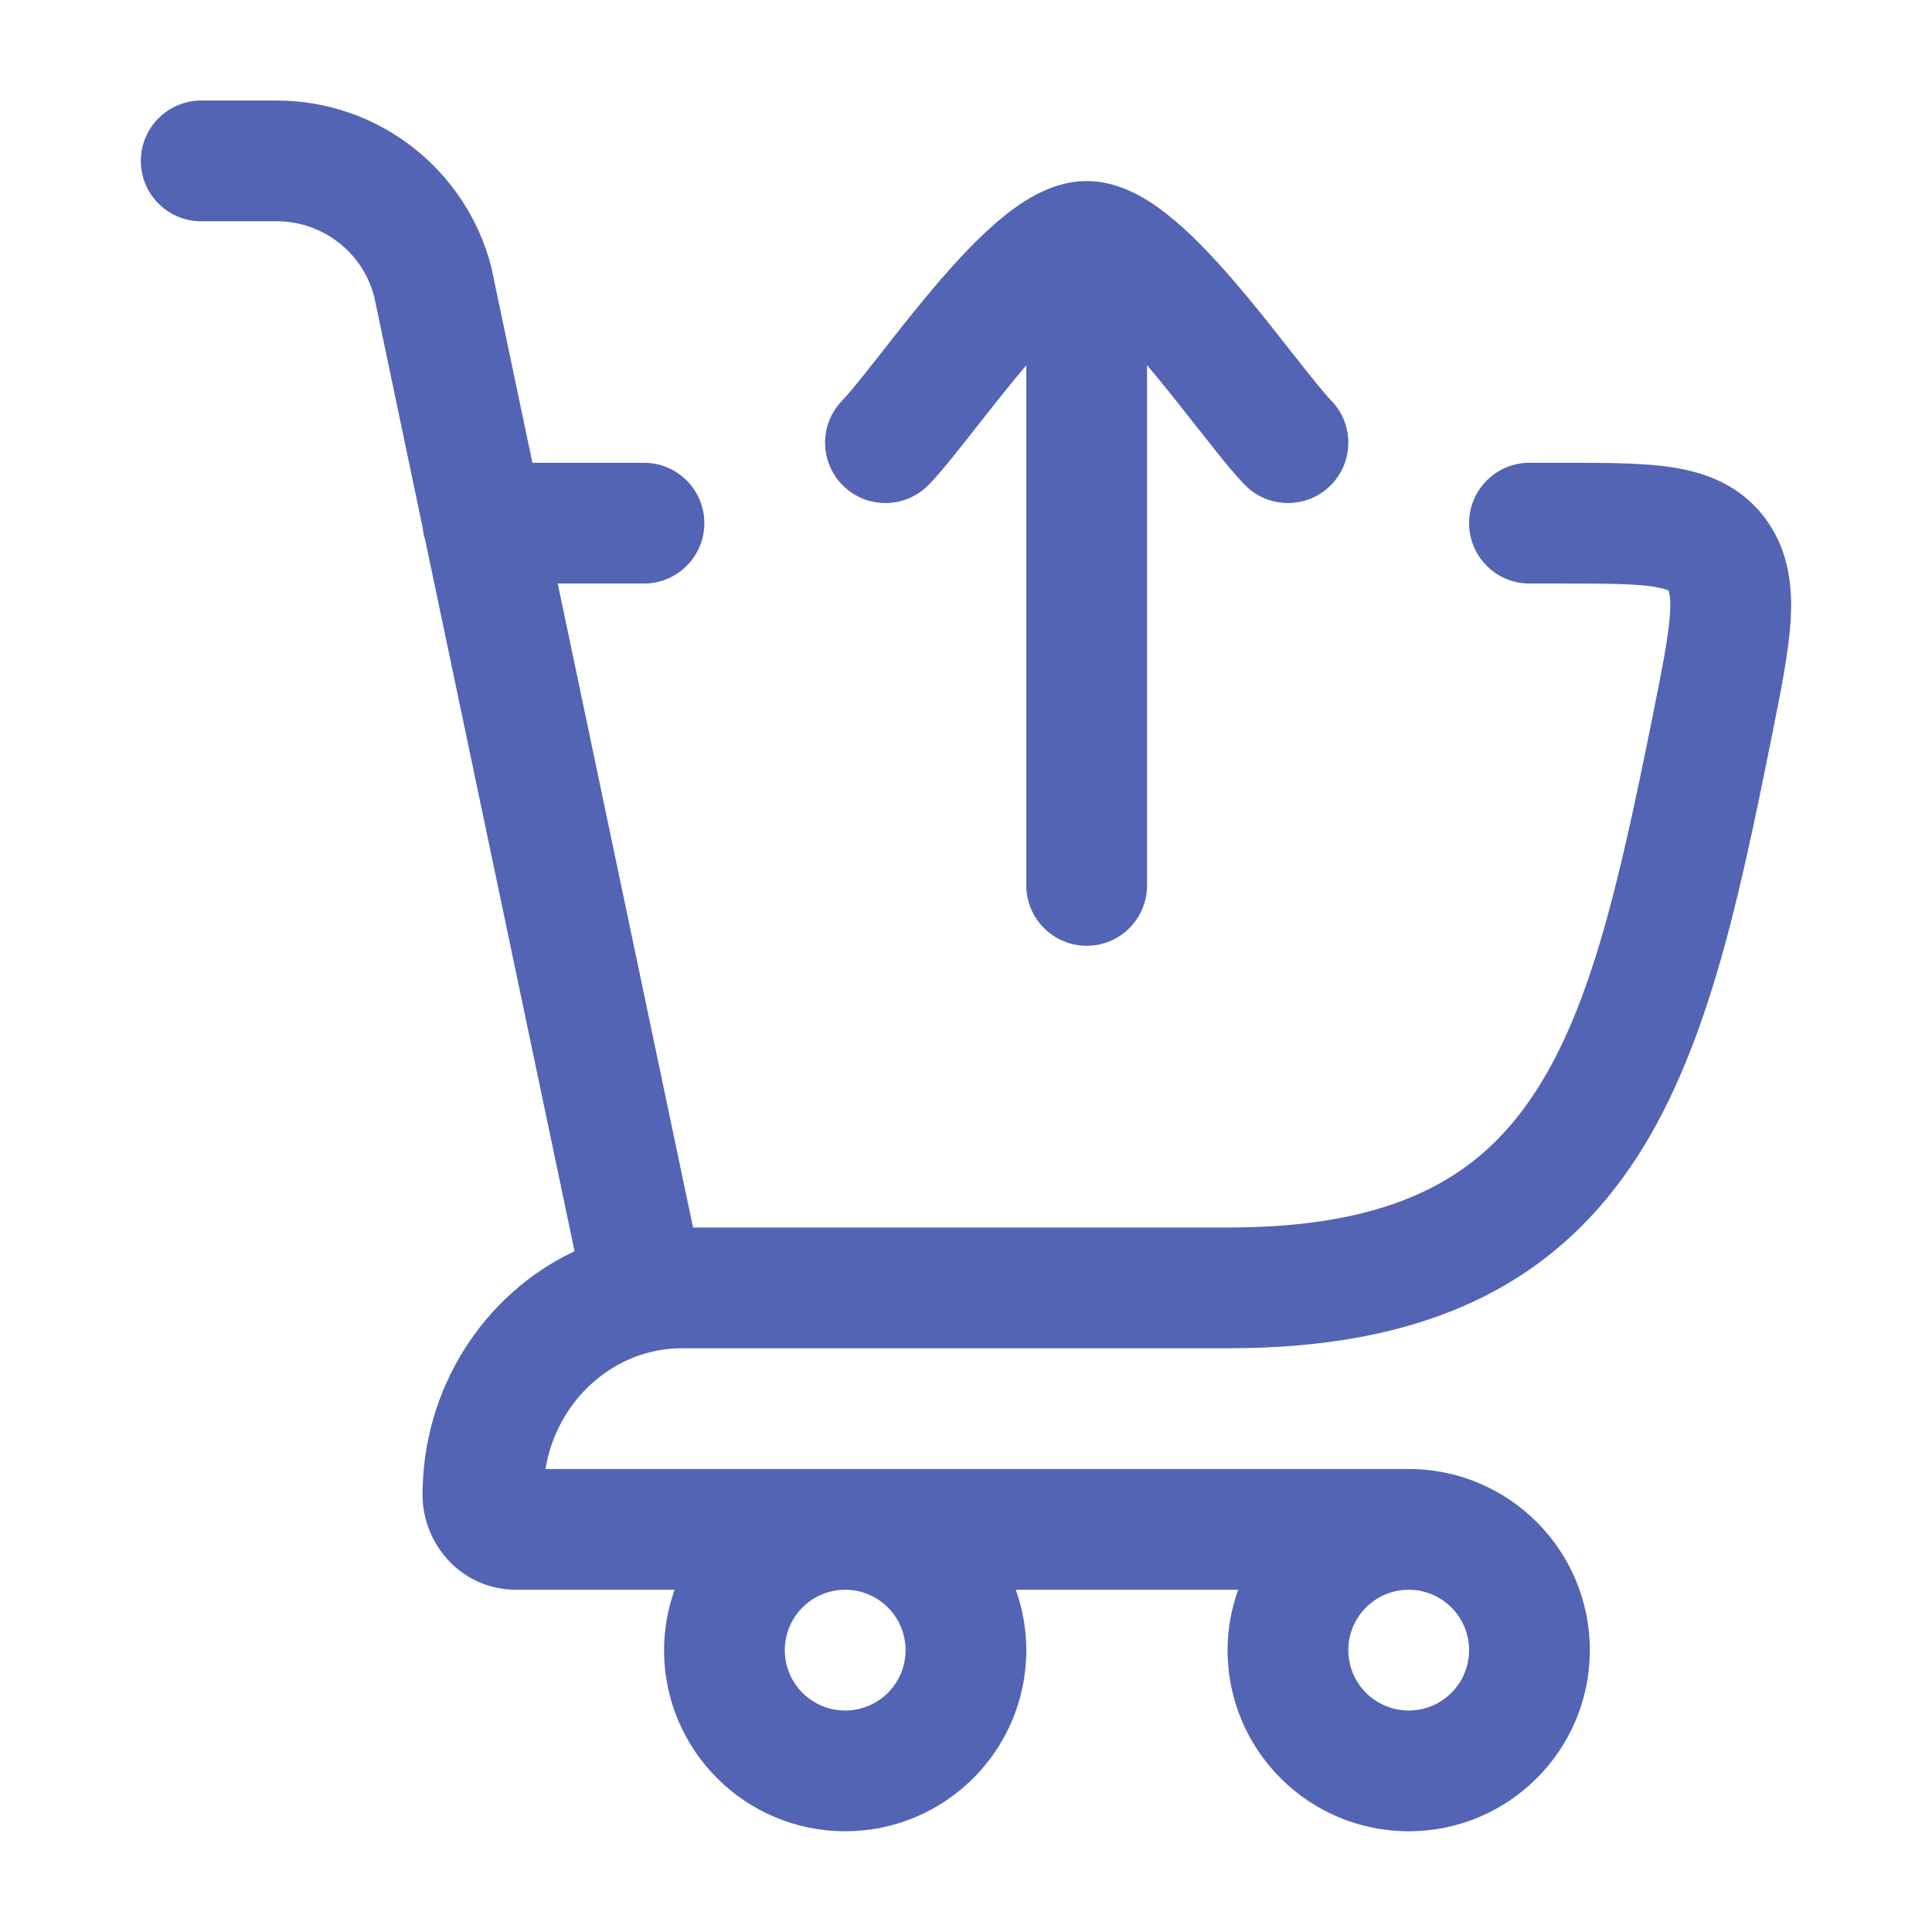 <svg width="28" height="28" viewBox="0 0 28 28" fill="none" xmlns="http://www.w3.org/2000/svg">
<path fill-rule="evenodd" clip-rule="evenodd" d="M4.011 1.457C5.483 1.457 6.766 2.459 7.124 3.887L7.127 3.903L7.716 6.707H9.333C9.816 6.707 10.208 7.099 10.208 7.582C10.208 8.065 9.816 8.457 9.333 8.457H8.083L10.044 17.79L17.807 17.79C19.027 17.79 19.924 17.599 20.604 17.283C21.274 16.972 21.777 16.52 22.184 15.926C23.038 14.681 23.453 12.854 23.946 10.406C24.09 9.69 24.179 9.238 24.202 8.905C24.213 8.748 24.205 8.657 24.195 8.607C24.188 8.573 24.181 8.562 24.179 8.558L24.176 8.556C24.157 8.547 24.102 8.524 23.975 8.504C23.697 8.46 23.298 8.457 22.626 8.457H22.166C21.683 8.457 21.291 8.065 21.291 7.582C21.291 7.099 21.683 6.707 22.166 6.707H22.689C23.276 6.707 23.818 6.707 24.25 6.775C24.733 6.852 25.238 7.038 25.594 7.528C25.938 8.001 25.982 8.536 25.949 9.026C25.917 9.486 25.803 10.052 25.673 10.697L25.662 10.752C25.188 13.101 24.723 15.317 23.628 16.915C23.061 17.743 22.323 18.415 21.341 18.87C20.369 19.321 19.204 19.54 17.807 19.54L9.88 19.54C8.92 19.54 8.074 20.273 7.905 21.29L20.416 21.29C21.866 21.29 23.041 22.466 23.041 23.915C23.041 25.365 21.866 26.54 20.416 26.54C18.966 26.54 17.791 25.365 17.791 23.915C17.791 23.608 17.847 23.314 17.944 23.04L14.722 23.04C14.819 23.314 14.874 23.608 14.874 23.915C14.874 25.365 13.699 26.54 12.249 26.54C10.8 26.54 9.624 25.365 9.624 23.915C9.624 23.608 9.68 23.314 9.777 23.04H7.479C6.698 23.04 6.124 22.39 6.124 21.665C6.124 20.116 7.016 18.749 8.327 18.134L6.162 7.825C6.146 7.771 6.133 7.717 6.128 7.66L5.423 4.297C5.255 3.656 4.675 3.207 4.011 3.207H2.916C2.433 3.207 2.041 2.815 2.041 2.332C2.041 1.849 2.433 1.457 2.916 1.457H4.011ZM12.249 23.04C11.766 23.04 11.374 23.432 11.374 23.915C11.374 24.399 11.766 24.79 12.249 24.79C12.733 24.79 13.124 24.399 13.124 23.915C13.124 23.432 12.733 23.04 12.249 23.04ZM20.416 23.04C19.933 23.04 19.541 23.432 19.541 23.915C19.541 24.399 19.933 24.79 20.416 24.79C20.899 24.79 21.291 24.399 21.291 23.915C21.291 23.432 20.899 23.04 20.416 23.04Z" fill="#5364B4"/>
<path d="M15.749 2.624C16.051 2.624 16.311 2.728 16.499 2.829C16.694 2.933 16.876 3.069 17.037 3.206C17.358 3.479 17.679 3.831 17.966 4.17C18.235 4.486 18.494 4.818 18.716 5.101C18.735 5.124 18.753 5.147 18.771 5.17C19.02 5.487 19.19 5.699 19.294 5.806C19.63 6.152 19.622 6.706 19.276 7.043C18.929 7.38 18.375 7.371 18.038 7.025C17.855 6.836 17.62 6.537 17.396 6.251C17.378 6.229 17.361 6.207 17.343 6.185C17.118 5.899 16.877 5.591 16.631 5.301C16.629 5.298 16.627 5.296 16.624 5.293V12.832C16.624 13.315 16.233 13.707 15.749 13.707C15.266 13.707 14.874 13.315 14.874 12.832L14.874 5.293C14.872 5.296 14.87 5.298 14.867 5.301C14.622 5.591 14.38 5.899 14.155 6.185C14.138 6.207 14.12 6.229 14.103 6.251C13.879 6.537 13.644 6.836 13.46 7.025C13.124 7.371 12.57 7.38 12.223 7.043C11.877 6.706 11.868 6.152 12.205 5.806C12.308 5.699 12.479 5.487 12.728 5.17C12.746 5.147 12.764 5.124 12.783 5.101C13.004 4.818 13.264 4.486 13.532 4.17C13.819 3.831 14.141 3.479 14.462 3.206C14.623 3.069 14.805 2.933 15 2.829C15.188 2.728 15.448 2.624 15.749 2.624Z" fill="#5364B4"/>
</svg>
